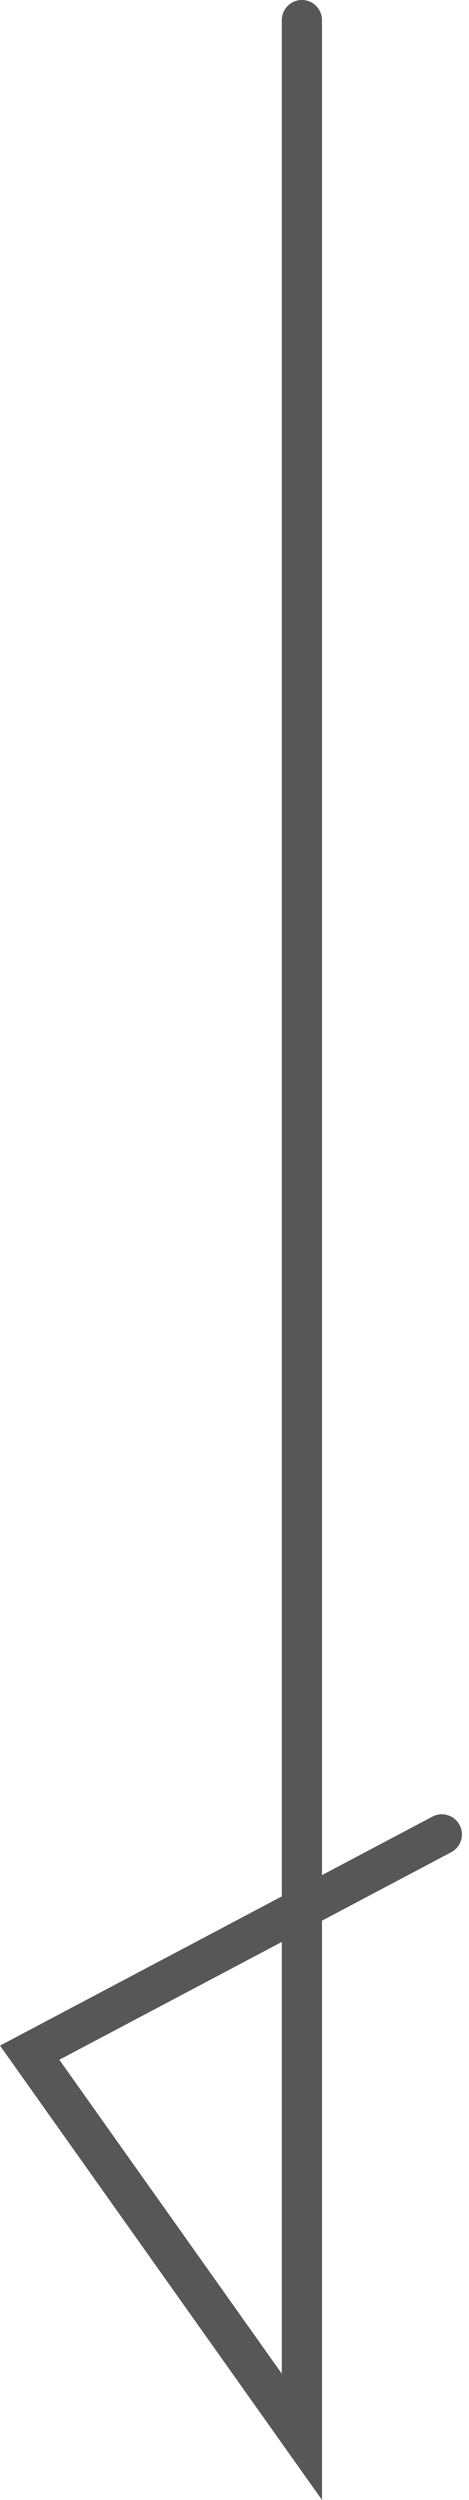 <svg xmlns="http://www.w3.org/2000/svg" width="11.667" height="62.068" viewBox="0 0 11.667 62.068">
  <path id="矢印" d="M6.772,0V60L0,50.463l10.253-5.419" transform="translate(0.738 0.5)" fill="none" stroke="#575757" stroke-linecap="round" stroke-miterlimit="10" stroke-width="1"/>
</svg>
